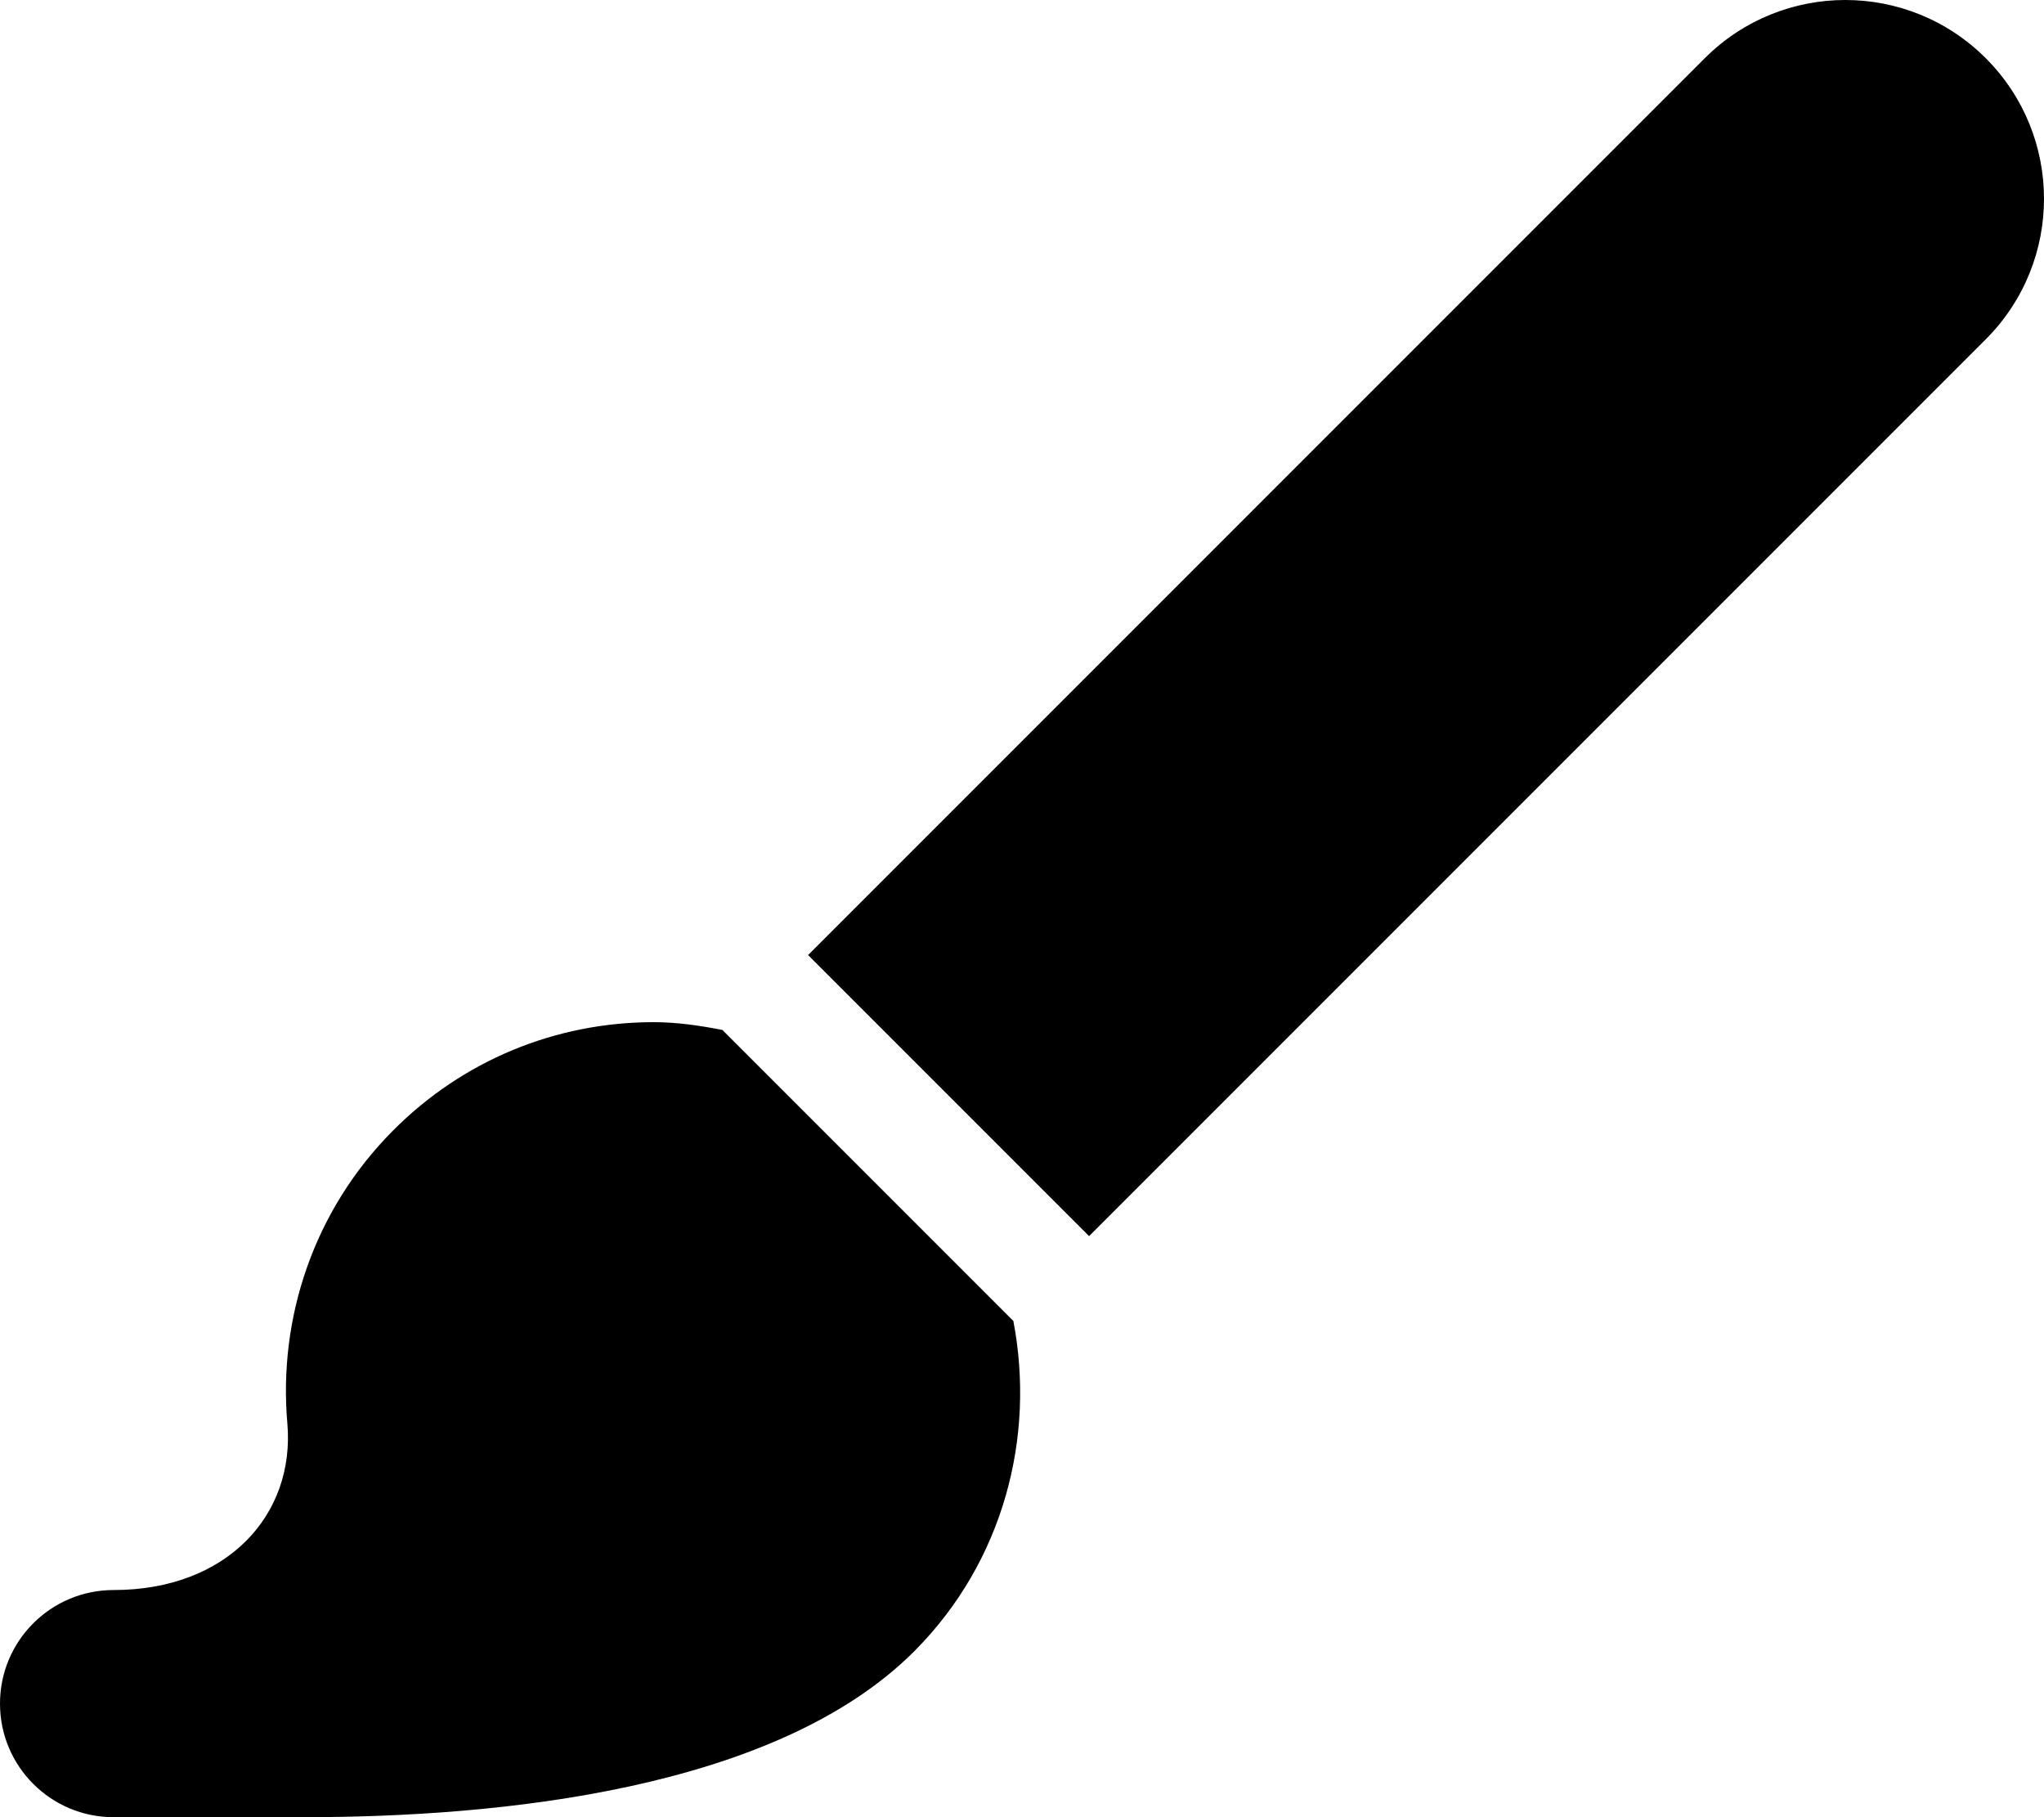 <svg xmlns="http://www.w3.org/2000/svg" viewBox="0 0 576 512"><!-- Font Awesome Pro 6.0.0-alpha2 by @fontawesome - https://fontawesome.com License - https://fontawesome.com/license (Commercial License) --><path d="M203.564 290.189C197.248 288.967 190.857 288.008 184.277 288C184.246 288 184.246 288 184.246 288C156.434 288 130.277 298.873 110.684 318.609C88.309 341.121 78.4 371.508 80.973 400.998C83.223 426.824 64 448 32 448C14.326 448 0 462.326 0 480C0 497.672 14.326 512 32 512C32 512 60.125 512 85.715 512C140.246 512 218.715 504.432 257.809 465.08C282.85 439.85 291.811 404.812 285.564 372.189L203.564 290.189ZM559.594 16.406C537.719 -5.469 502.281 -5.469 480.406 16.406L227.719 269.094L306.906 348.281L559.594 95.594C581.469 73.719 581.469 38.281 559.594 16.406Z"/></svg>
